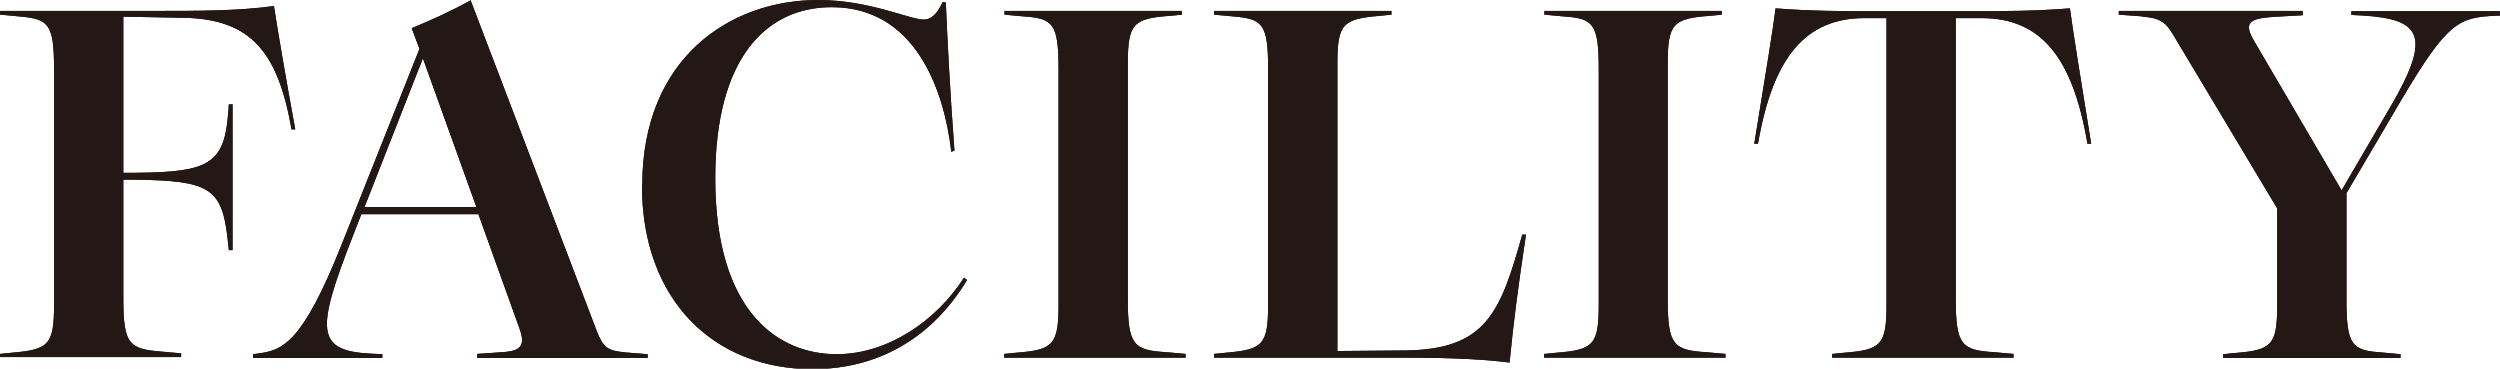 <?xml version="1.0" encoding="UTF-8"?><svg id="_レイヤー_2" xmlns="http://www.w3.org/2000/svg" viewBox="0 0 86.96 12.82"><defs><style>.cls-1{fill:#231815;stroke-width:0px;}</style></defs><g id="contents"><path class="cls-1" d="M0,12.31l.4-.04c1.29-.11,1.48-.27,1.48-1.67V2.41c0-1.6-.19-1.75-1.23-1.84l-.65-.06v-.13h5.43c1.48,0,2.87,0,4.1-.17.1.68.44,2.66.74,4.29h-.13c-.47-2.7-1.42-3.82-3.7-3.88l-2.15-.04v5.43h.44c2.53-.02,3.08-.3,3.21-2.11l.02-.27h.13v5.07h-.13l-.04-.36c-.19-1.82-.66-2.05-3.19-2.09h-.44v4.14c0,1.6.21,1.75,1.33,1.84l.68.06v.13H0v-.13Z"/><path class="cls-1" d="M16.6,12.31l.87-.06c.66-.04.82-.23.59-.85l-1.42-3.95h-4.07l-.32.82c-1.25,3.21-1.27,3.93.63,4.03l.42.02v.13h-4.5v-.13l.15-.02c.87-.11,1.56-.32,2.96-3.86l2.68-6.74-.27-.72c.7-.29,1.37-.59,2.05-.97l4.39,11.51c.23.57.36.68,1.01.74l.76.06v.13h-5.93v-.13ZM16.57,7.2l-1.86-5.17-2.03,5.17h3.89Z"/><path class="cls-1" d="M22.34,6.44c0-4.39,3.02-6.44,6.12-6.44,1.79,0,3.17.68,3.67.68.32,0,.51-.29.66-.61l.11.02c.06,1.41.15,3.15.3,5.15l-.11.04c-.25-2.15-1.25-5.03-4.16-5.03-2.28,0-4.05,1.77-4.05,5.95,0,4.69,2.22,6.12,4.22,6.12,1.81,0,3.5-1.2,4.43-2.66l.11.08c-.42.68-1.94,3.1-5.38,3.1s-5.93-2.41-5.93-6.38Z"/><path class="cls-1" d="M34.94,12.31l.4-.04c1.29-.1,1.48-.27,1.48-1.67V2.41c0-1.6-.19-1.77-1.23-1.84l-.65-.06v-.13h6.17v.13l-.4.04c-1.29.09-1.48.27-1.48,1.67v8.19c0,1.6.21,1.77,1.33,1.84l.68.06v.13h-6.31v-.13Z"/><path class="cls-1" d="M48.52,12.44h-6.29v-.13l.4-.04c1.29-.11,1.48-.27,1.48-1.67V2.41c0-1.6-.19-1.75-1.23-1.84l-.65-.06v-.13h6.17v.13l-.4.04c-1.29.11-1.48.27-1.48,1.67v9.99l2.38-.02c2.79-.04,3.29-1.31,4.05-4.03h.13c-.29,1.94-.44,3.1-.57,4.45-1.24-.15-2.51-.17-3.99-.17Z"/><path class="cls-1" d="M53.73,12.31l.4-.04c1.29-.1,1.48-.27,1.48-1.67V2.41c0-1.6-.19-1.77-1.24-1.84l-.65-.06v-.13h6.17v.13l-.4.04c-1.29.09-1.48.27-1.48,1.67v8.19c0,1.6.21,1.77,1.33,1.84l.68.06v.13h-6.31v-.13Z"/><path class="cls-1" d="M63.74,12.31l.4-.04c1.29-.1,1.48-.27,1.48-1.67V.63h-.76c-2.07,0-3.19,1.37-3.71,4.37h-.13c.36-2.2.67-4.1.74-4.71,1.24.1,2.43.1,3.61.1h3.04c1.16,0,2.36,0,3.59-.1.08.61.38,2.51.74,4.71h-.13c-.51-3-1.61-4.37-3.69-4.37h-.89v9.78c0,1.6.21,1.77,1.33,1.84l.68.06v.13h-6.31v-.13Z"/><path class="cls-1" d="M74.52.57l-.82-.06v-.13h6.4v.15l-1.06.06c-.84.06-.99.23-.63.84l3.04,5.19,1.69-2.89c1.46-2.49,1.08-3.06-.95-3.19l-.4-.02v-.13h5.17v.15l-.38.02c-1.2.08-1.61.44-3.36,3.44l-1.6,2.72v3.7c0,1.6.19,1.77,1.23,1.84l.65.06v.13h-6.17v-.13l.4-.04c1.29-.1,1.48-.27,1.48-1.67v-3.36l-3.63-6.06c-.25-.42-.46-.57-1.06-.61Z"/><path class="cls-1" d="M0,12.31l.4-.04c1.29-.11,1.48-.27,1.48-1.67V2.41c0-1.6-.19-1.75-1.23-1.84l-.65-.06v-.13h5.43c1.48,0,2.87,0,4.1-.17.1.68.44,2.66.74,4.29h-.13c-.47-2.7-1.42-3.82-3.7-3.88l-2.15-.04v5.43h.44c2.53-.02,3.08-.3,3.21-2.11l.02-.27h.13v5.07h-.13l-.04-.36c-.19-1.82-.66-2.05-3.19-2.09h-.44v4.14c0,1.6.21,1.75,1.33,1.84l.68.06v.13H0v-.13Z"/><path class="cls-1" d="M16.6,12.31l.87-.06c.66-.04.82-.23.59-.85l-1.42-3.95h-4.07l-.32.82c-1.25,3.21-1.27,3.93.63,4.03l.42.02v.13h-4.5v-.13l.15-.02c.87-.11,1.56-.32,2.96-3.86l2.68-6.74-.27-.72c.7-.29,1.37-.59,2.05-.97l4.39,11.51c.23.57.36.68,1.01.74l.76.06v.13h-5.93v-.13ZM16.57,7.2l-1.86-5.17-2.03,5.17h3.89Z"/><path class="cls-1" d="M22.34,6.44c0-4.39,3.02-6.44,6.12-6.44,1.79,0,3.17.68,3.67.68.32,0,.51-.29.66-.61l.11.02c.06,1.41.15,3.15.3,5.15l-.11.04c-.25-2.15-1.25-5.03-4.16-5.03-2.28,0-4.05,1.77-4.05,5.95,0,4.69,2.22,6.12,4.22,6.12,1.81,0,3.5-1.2,4.43-2.66l.11.08c-.42.68-1.94,3.1-5.38,3.1s-5.93-2.41-5.93-6.38Z"/><path class="cls-1" d="M34.94,12.31l.4-.04c1.29-.1,1.48-.27,1.48-1.67V2.41c0-1.6-.19-1.77-1.23-1.84l-.65-.06v-.13h6.17v.13l-.4.04c-1.29.09-1.48.27-1.48,1.67v8.19c0,1.6.21,1.77,1.33,1.84l.68.06v.13h-6.31v-.13Z"/><path class="cls-1" d="M48.52,12.44h-6.29v-.13l.4-.04c1.29-.11,1.48-.27,1.48-1.67V2.41c0-1.6-.19-1.75-1.23-1.84l-.65-.06v-.13h6.17v.13l-.4.04c-1.29.11-1.48.27-1.48,1.67v9.99l2.38-.02c2.79-.04,3.29-1.31,4.05-4.03h.13c-.29,1.94-.44,3.1-.57,4.45-1.24-.15-2.51-.17-3.99-.17Z"/><path class="cls-1" d="M53.73,12.31l.4-.04c1.29-.1,1.48-.27,1.48-1.67V2.41c0-1.6-.19-1.77-1.24-1.84l-.65-.06v-.13h6.17v.13l-.4.04c-1.29.09-1.48.27-1.48,1.67v8.19c0,1.6.21,1.77,1.33,1.84l.68.06v.13h-6.31v-.13Z"/><path class="cls-1" d="M63.74,12.31l.4-.04c1.29-.1,1.48-.27,1.48-1.67V.63h-.76c-2.07,0-3.19,1.37-3.71,4.37h-.13c.36-2.2.67-4.1.74-4.71,1.24.1,2.43.1,3.61.1h3.04c1.16,0,2.36,0,3.59-.1.08.61.38,2.51.74,4.71h-.13c-.51-3-1.61-4.37-3.69-4.37h-.89v9.78c0,1.6.21,1.77,1.33,1.84l.68.06v.13h-6.31v-.13Z"/><path class="cls-1" d="M74.52.57l-.82-.06v-.13h6.4v.15l-1.06.06c-.84.06-.99.23-.63.84l3.04,5.19,1.69-2.89c1.46-2.49,1.08-3.06-.95-3.19l-.4-.02v-.13h5.17v.15l-.38.02c-1.2.08-1.61.44-3.36,3.44l-1.6,2.72v3.7c0,1.6.19,1.77,1.23,1.84l.65.06v.13h-6.17v-.13l.4-.04c1.29-.1,1.48-.27,1.48-1.67v-3.36l-3.63-6.06c-.25-.42-.46-.57-1.06-.61Z"/></g></svg>